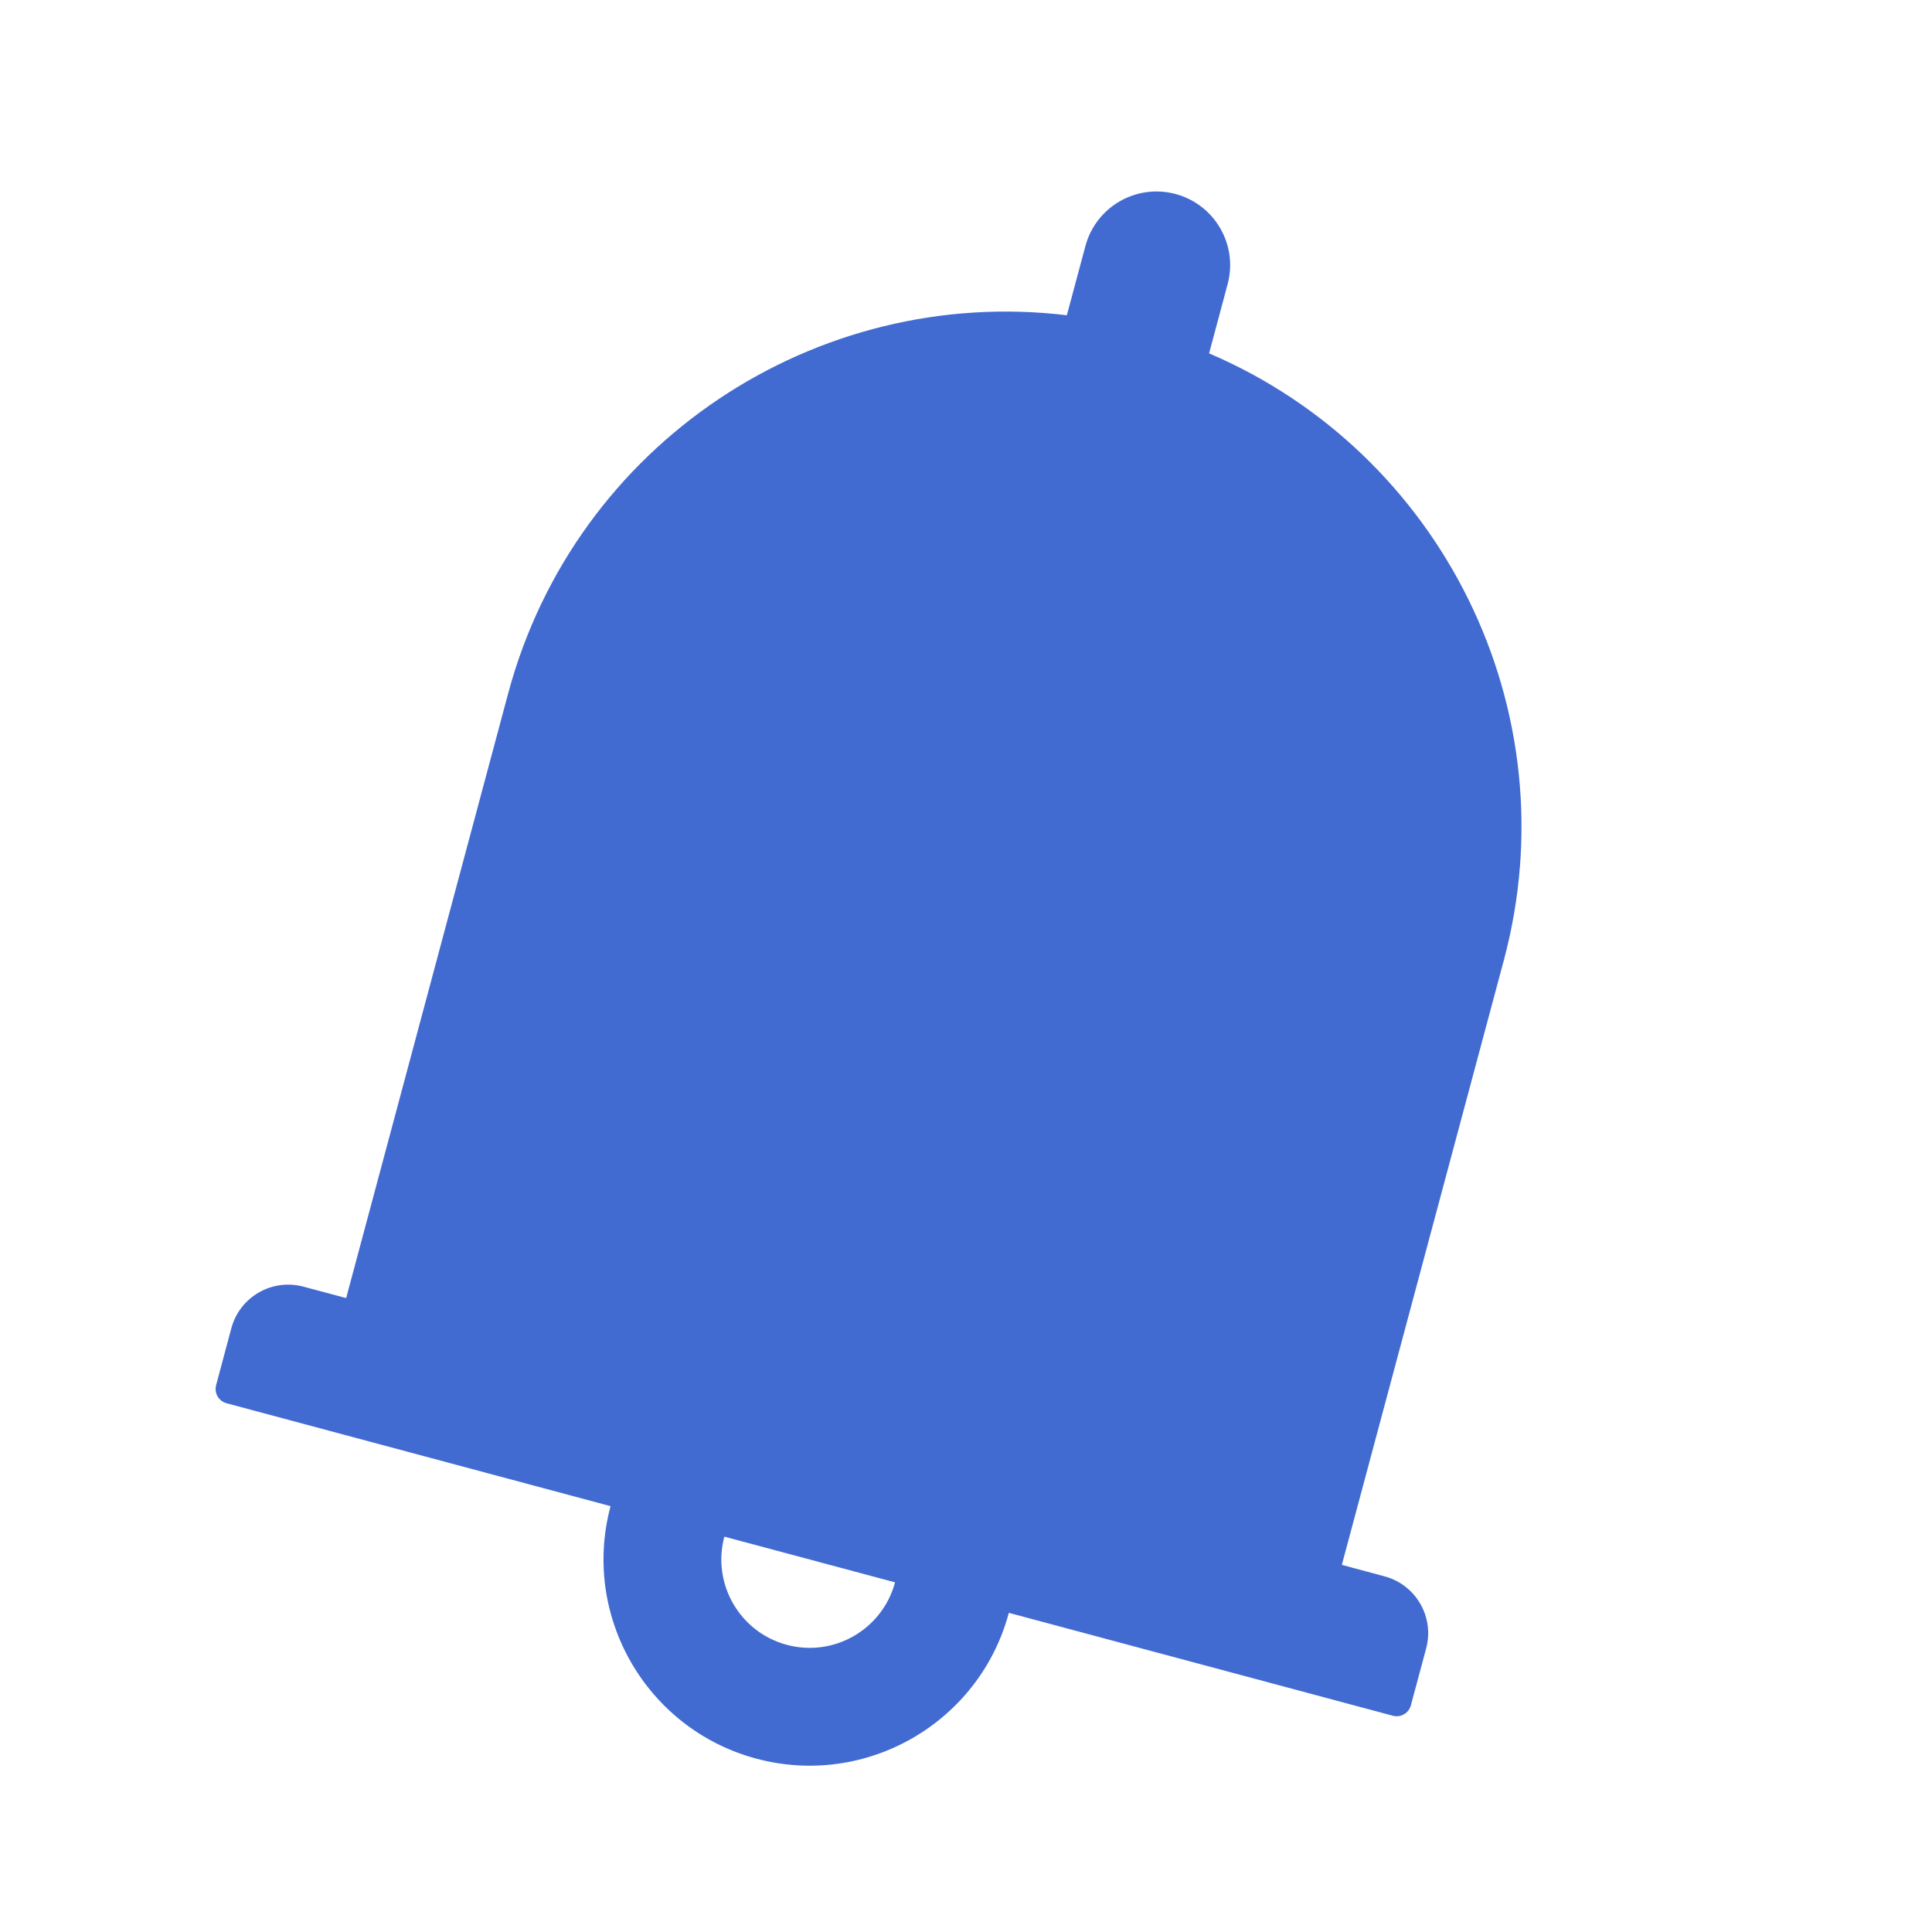 <svg xmlns:xlink="http://www.w3.org/1999/xlink" xmlns="http://www.w3.org/2000/svg" width="41" height="41" viewBox="0 0 41 41" fill="none"><path d="M29.381 33.452L28.476 33.209L31.913 20.381C33.34 15.056 30.583 9.603 25.659 7.499L26.052 6.031C26.276 5.197 25.781 4.341 24.947 4.117C24.113 3.894 23.257 4.388 23.034 5.222L22.64 6.69C17.324 6.05 12.21 9.395 10.783 14.719L7.346 27.547L6.44 27.305C5.772 27.126 5.088 27.521 4.909 28.189L4.586 29.396C4.541 29.562 4.641 29.734 4.807 29.779L12.957 31.963C12.332 34.294 13.719 36.696 16.05 37.321C18.382 37.946 20.784 36.559 21.409 34.227L29.559 36.411C29.725 36.456 29.897 36.356 29.941 36.19L30.265 34.983C30.444 34.315 30.049 33.631 29.381 33.452ZM16.698 34.906C15.698 34.638 15.104 33.61 15.372 32.61L18.994 33.58C18.726 34.58 17.697 35.174 16.698 34.906Z" fill="#426BD1"></path></svg>